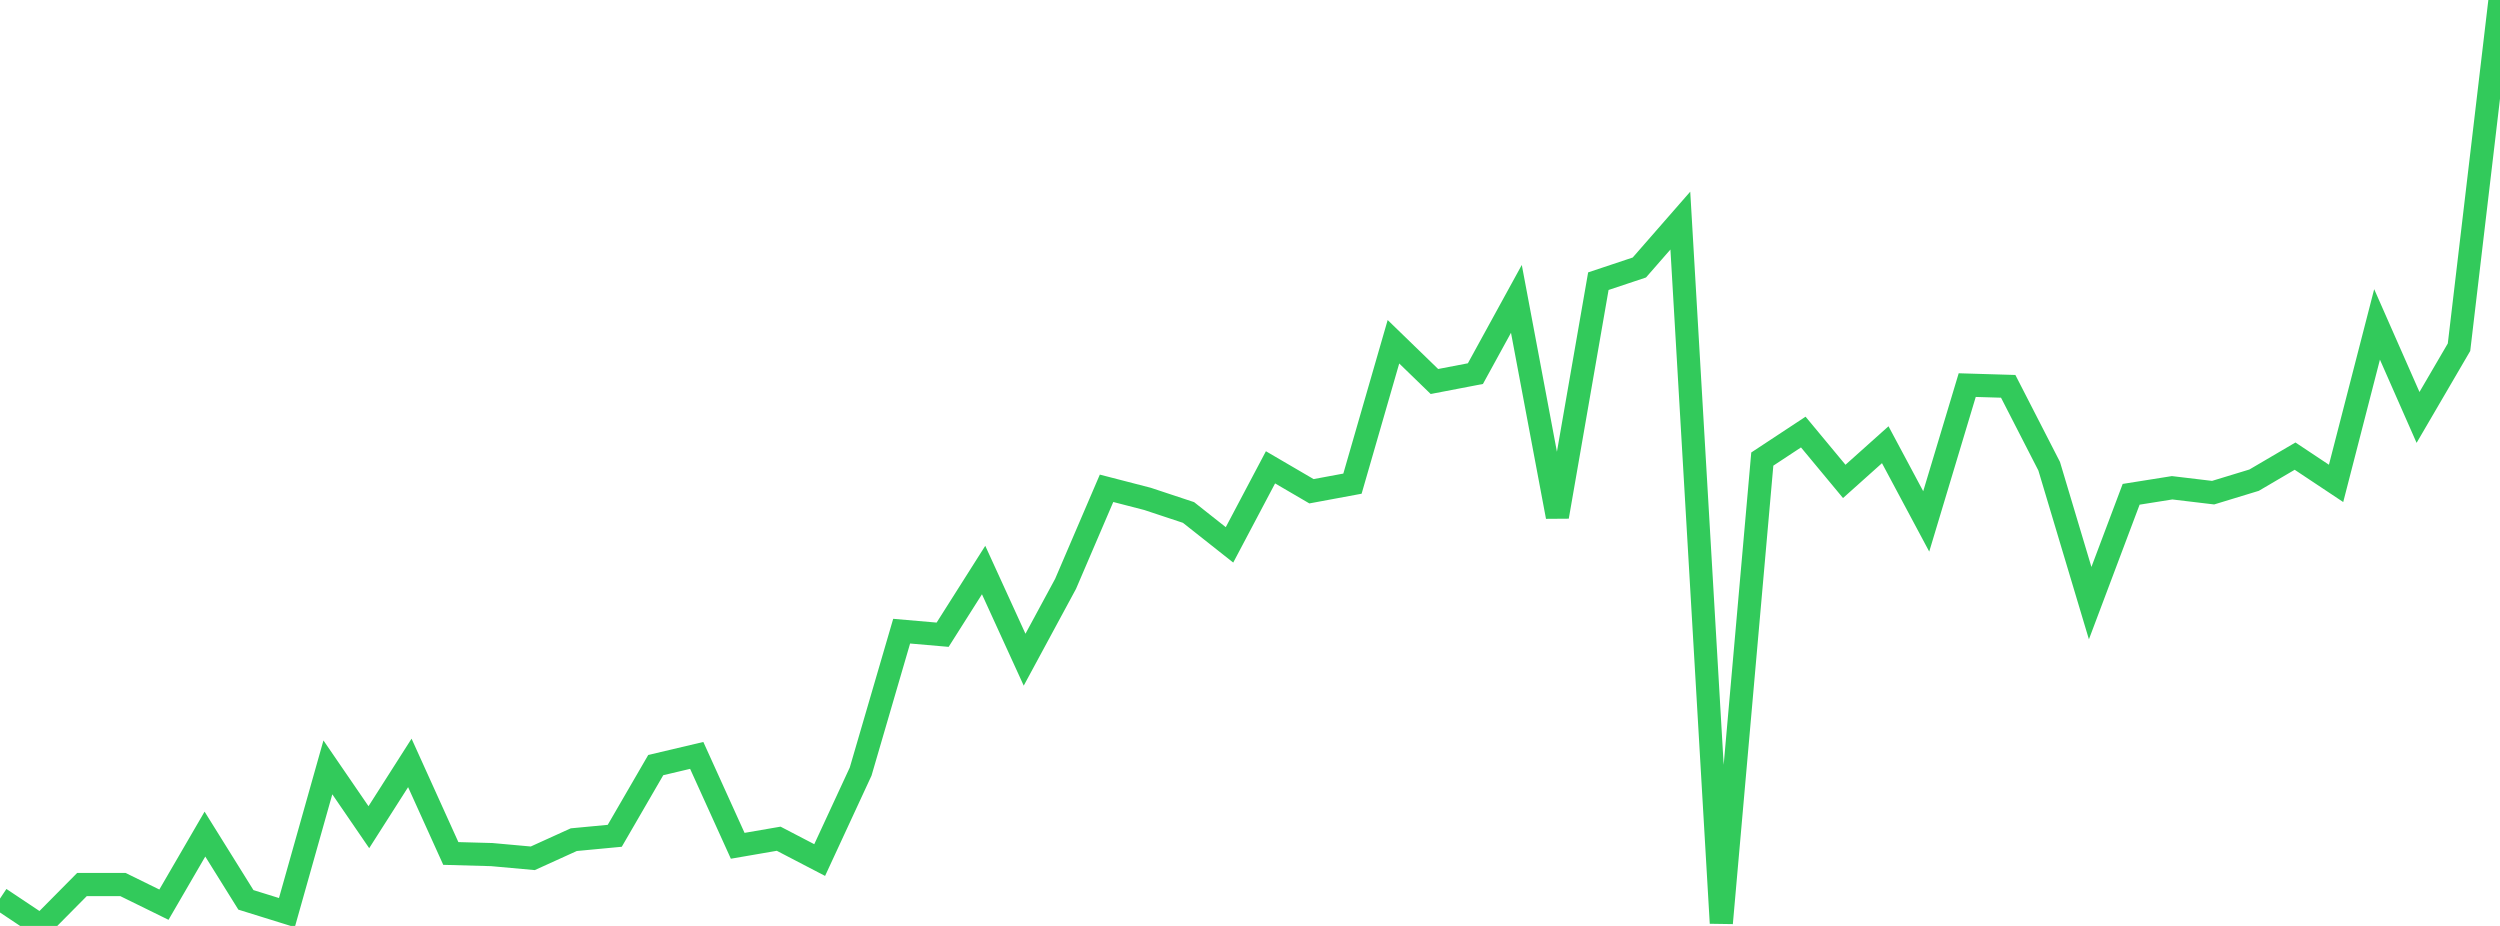 <?xml version="1.0" standalone="no"?>
<!DOCTYPE svg PUBLIC "-//W3C//DTD SVG 1.1//EN" "http://www.w3.org/Graphics/SVG/1.1/DTD/svg11.dtd">

<svg width="135" height="50" viewBox="0 0 135 50" preserveAspectRatio="none" 
  xmlns="http://www.w3.org/2000/svg"
  xmlns:xlink="http://www.w3.org/1999/xlink">


<polyline points="0.0, 48.524 2.213, 50.0 4.426, 47.765 6.639, 47.765 8.852, 48.852 11.066, 45.041 13.279, 48.593 15.492, 49.281 17.705, 41.438 19.918, 44.668 22.131, 41.197 24.344, 46.087 26.557, 46.148 28.77, 46.348 30.984, 45.342 33.197, 45.133 35.41, 41.315 37.623, 40.792 39.836, 45.673 42.049, 45.291 44.262, 46.443 46.475, 41.664 48.689, 34.083 50.902, 34.275 53.115, 30.782 55.328, 35.624 57.541, 31.528 59.754, 26.368 61.967, 26.94 64.18, 27.674 66.393, 29.423 68.607, 25.235 70.82, 26.528 73.033, 26.117 75.246, 18.455 77.459, 20.601 79.672, 20.176 81.885, 16.139 84.098, 27.902 86.311, 15.184 88.525, 14.445 90.738, 11.912 92.951, 49.847 95.164, 24.79 97.377, 23.331 99.59, 25.996 101.803, 24.015 104.016, 28.156 106.23, 20.796 108.443, 20.862 110.656, 25.177 112.869, 32.57 115.082, 26.692 117.295, 26.34 119.508, 26.604 121.721, 25.929 123.934, 24.631 126.148, 26.103 128.361, 17.518 130.574, 22.541 132.787, 18.749 135.0, 0.0" fill="none" stroke="#32ca5b" stroke-width="1.25"/>

</svg>